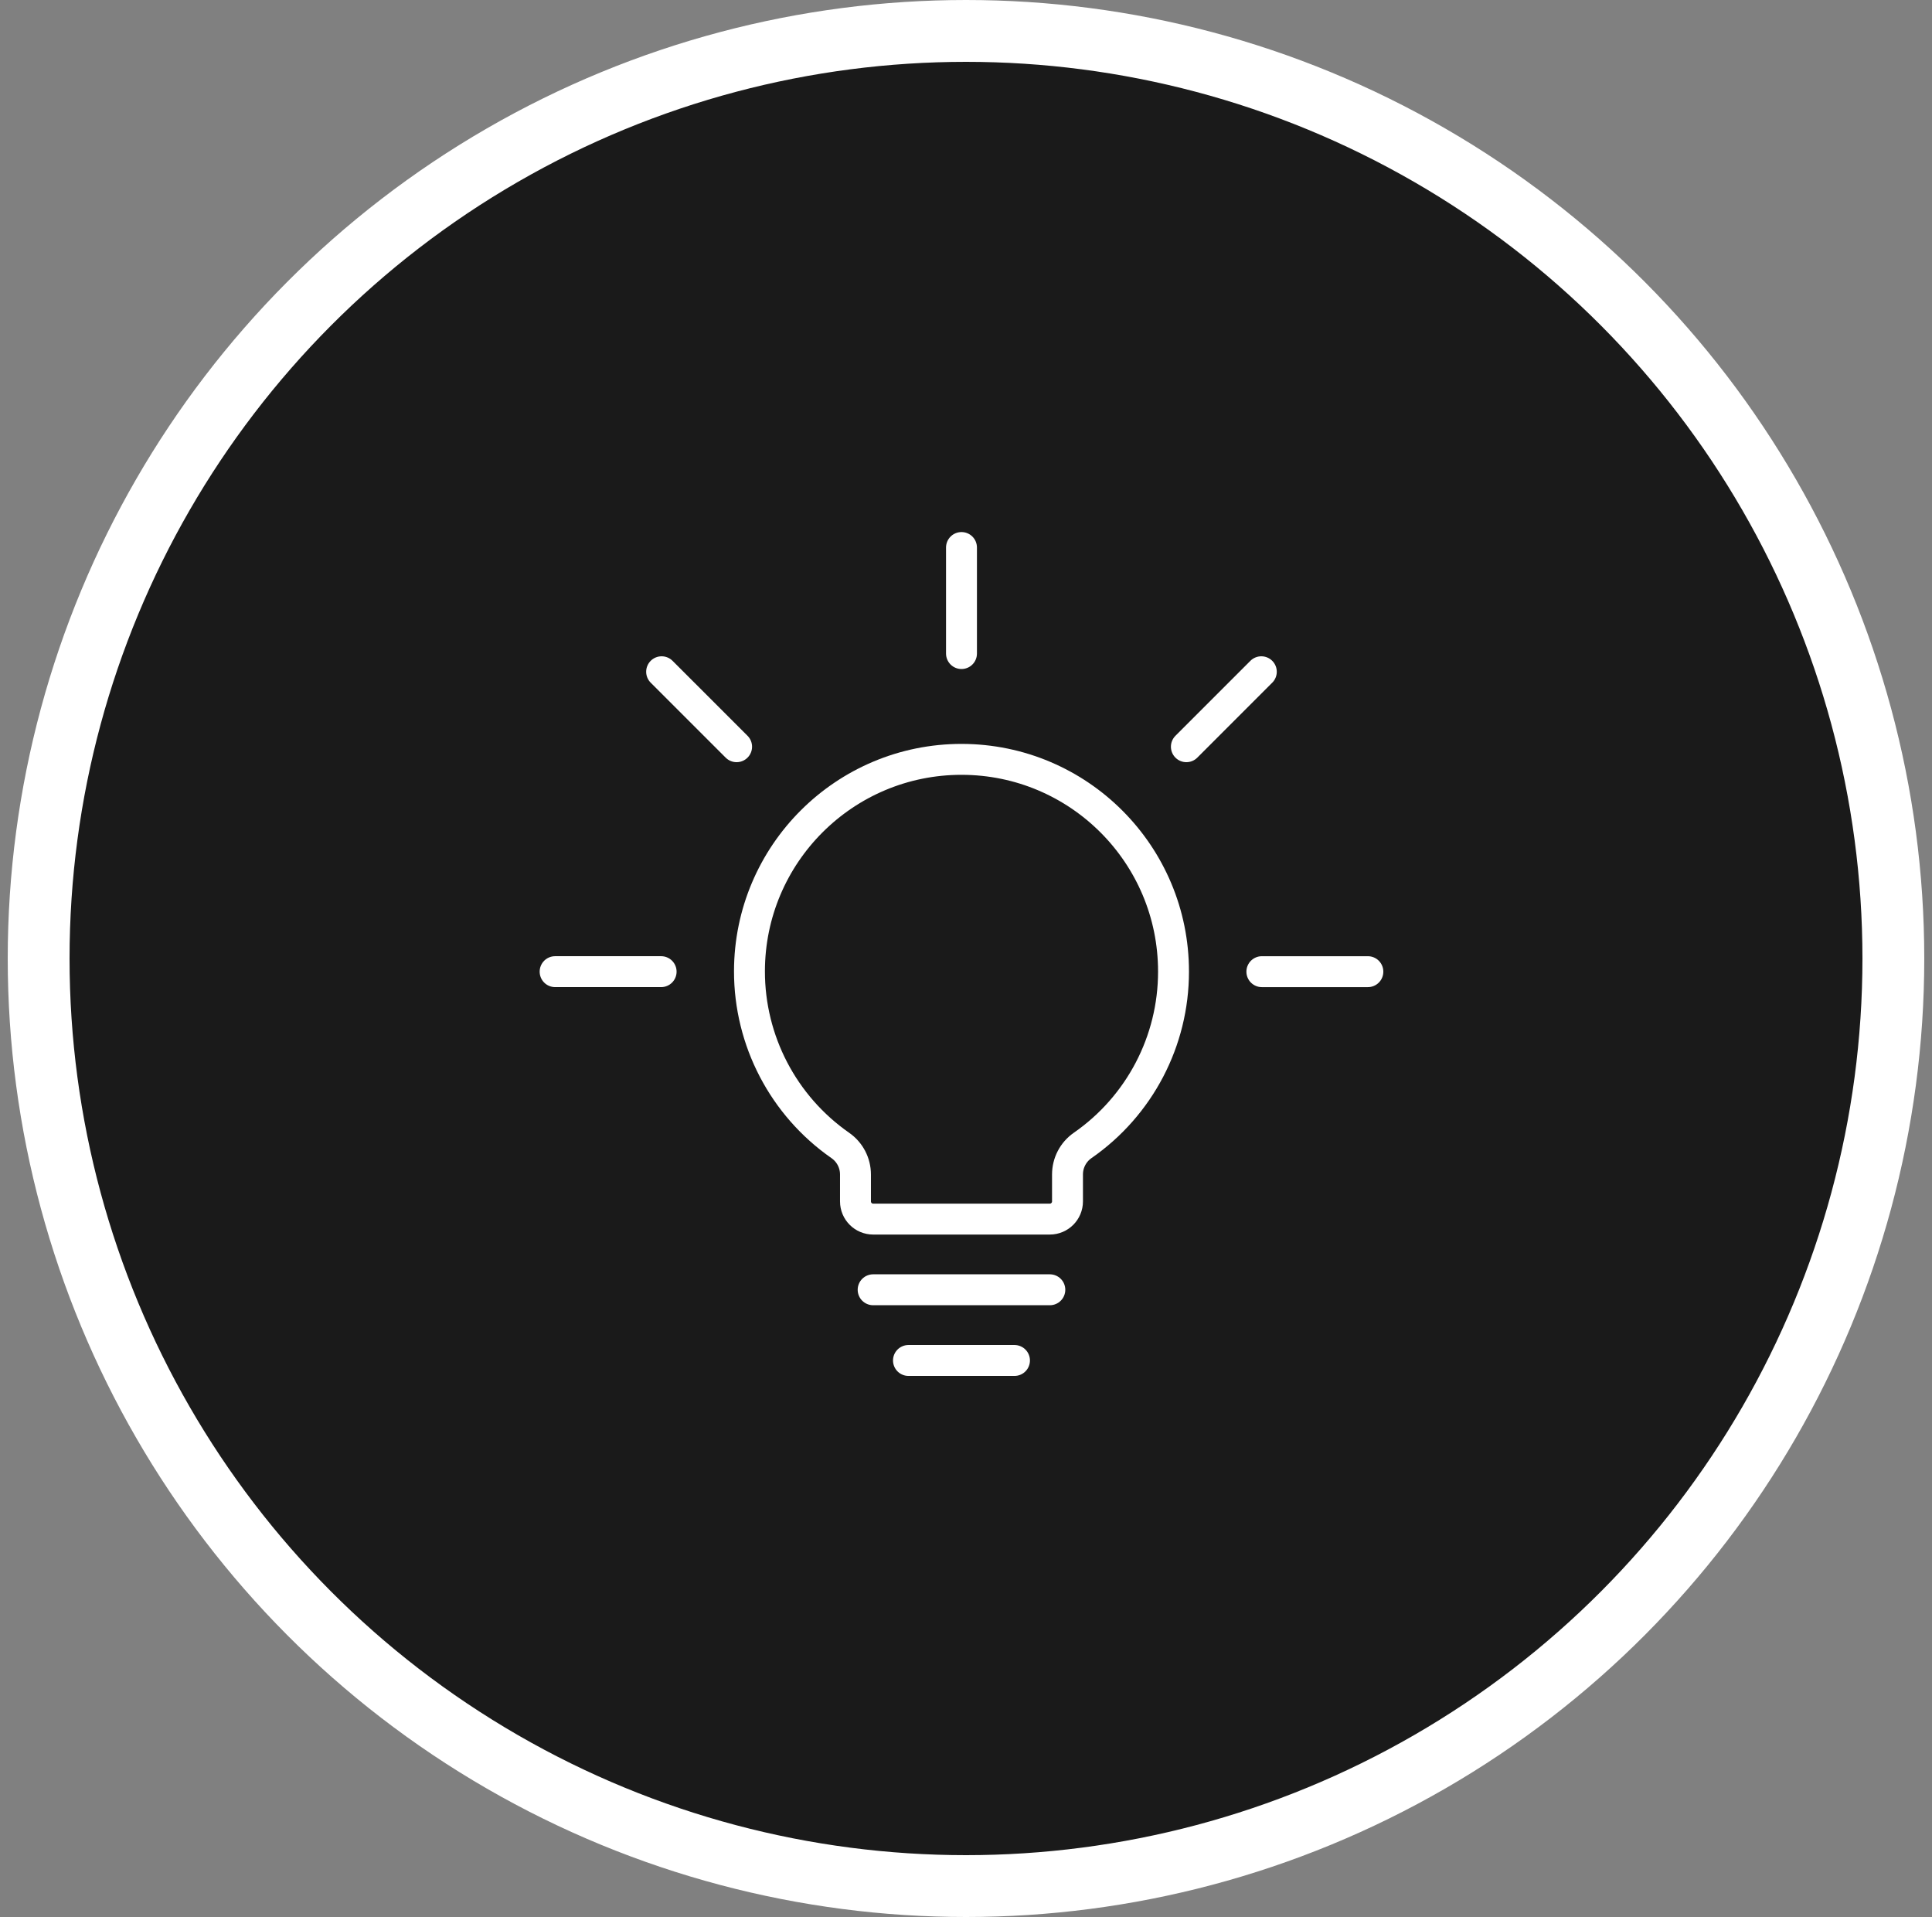 <?xml version="1.0" encoding="UTF-8"?>
<svg xmlns="http://www.w3.org/2000/svg" width="125" height="124" viewBox="0 0 125 124" fill="none">
  <rect x="0" y="0" width="125" height="124" fill="#808080" stroke="none"/>
  <g id="Group 322">
    <circle id="Ellipse 14" cx="62.5" cy="62" r="60" fill="#1A1A1A" stroke="white" stroke-width="4"></circle>
    <path id="Vector" d="M62.208 35.416V42.275" stroke="white" stroke-width="2" stroke-linecap="round" stroke-linejoin="round"></path>
    <path id="Vector_2" d="M42.807 43.452L47.658 48.301" stroke="white" stroke-width="2" stroke-linecap="round" stroke-linejoin="round"></path>
    <path id="Vector_3" d="M81.607 43.452L76.758 48.301" stroke="white" stroke-width="2" stroke-linecap="round" stroke-linejoin="round"></path>
    <path id="Vector_4" d="M75.926 62.852C75.934 55.275 69.799 49.127 62.223 49.119C54.647 49.11 48.499 55.245 48.49 62.821C48.485 67.314 50.681 71.525 54.368 74.093C54.983 74.52 55.349 75.222 55.349 75.97V77.712C55.349 78.344 55.861 78.856 56.492 78.856H67.924C68.555 78.856 69.067 78.344 69.067 77.712V75.968C69.067 75.219 69.433 74.518 70.048 74.091C73.731 71.535 75.928 67.335 75.926 62.852Z" stroke="white" stroke-width="2" stroke-linecap="round" stroke-linejoin="round"></path>
    <path id="Vector_5" d="M65.637 88.001H58.778" stroke="white" stroke-width="2" stroke-linecap="round" stroke-linejoin="round"></path>
    <path id="Vector_6" d="M67.924 83.428H56.492" stroke="white" stroke-width="2" stroke-linecap="round" stroke-linejoin="round"></path>
    <path id="Vector_7" d="M35.916 62.851H42.775" stroke="white" stroke-width="2" stroke-linecap="round" stroke-linejoin="round"></path>
    <path id="Vector_8" d="M88.501 62.852H81.642" stroke="white" stroke-width="2" stroke-linecap="round" stroke-linejoin="round"></path>
  </g>
</svg>
